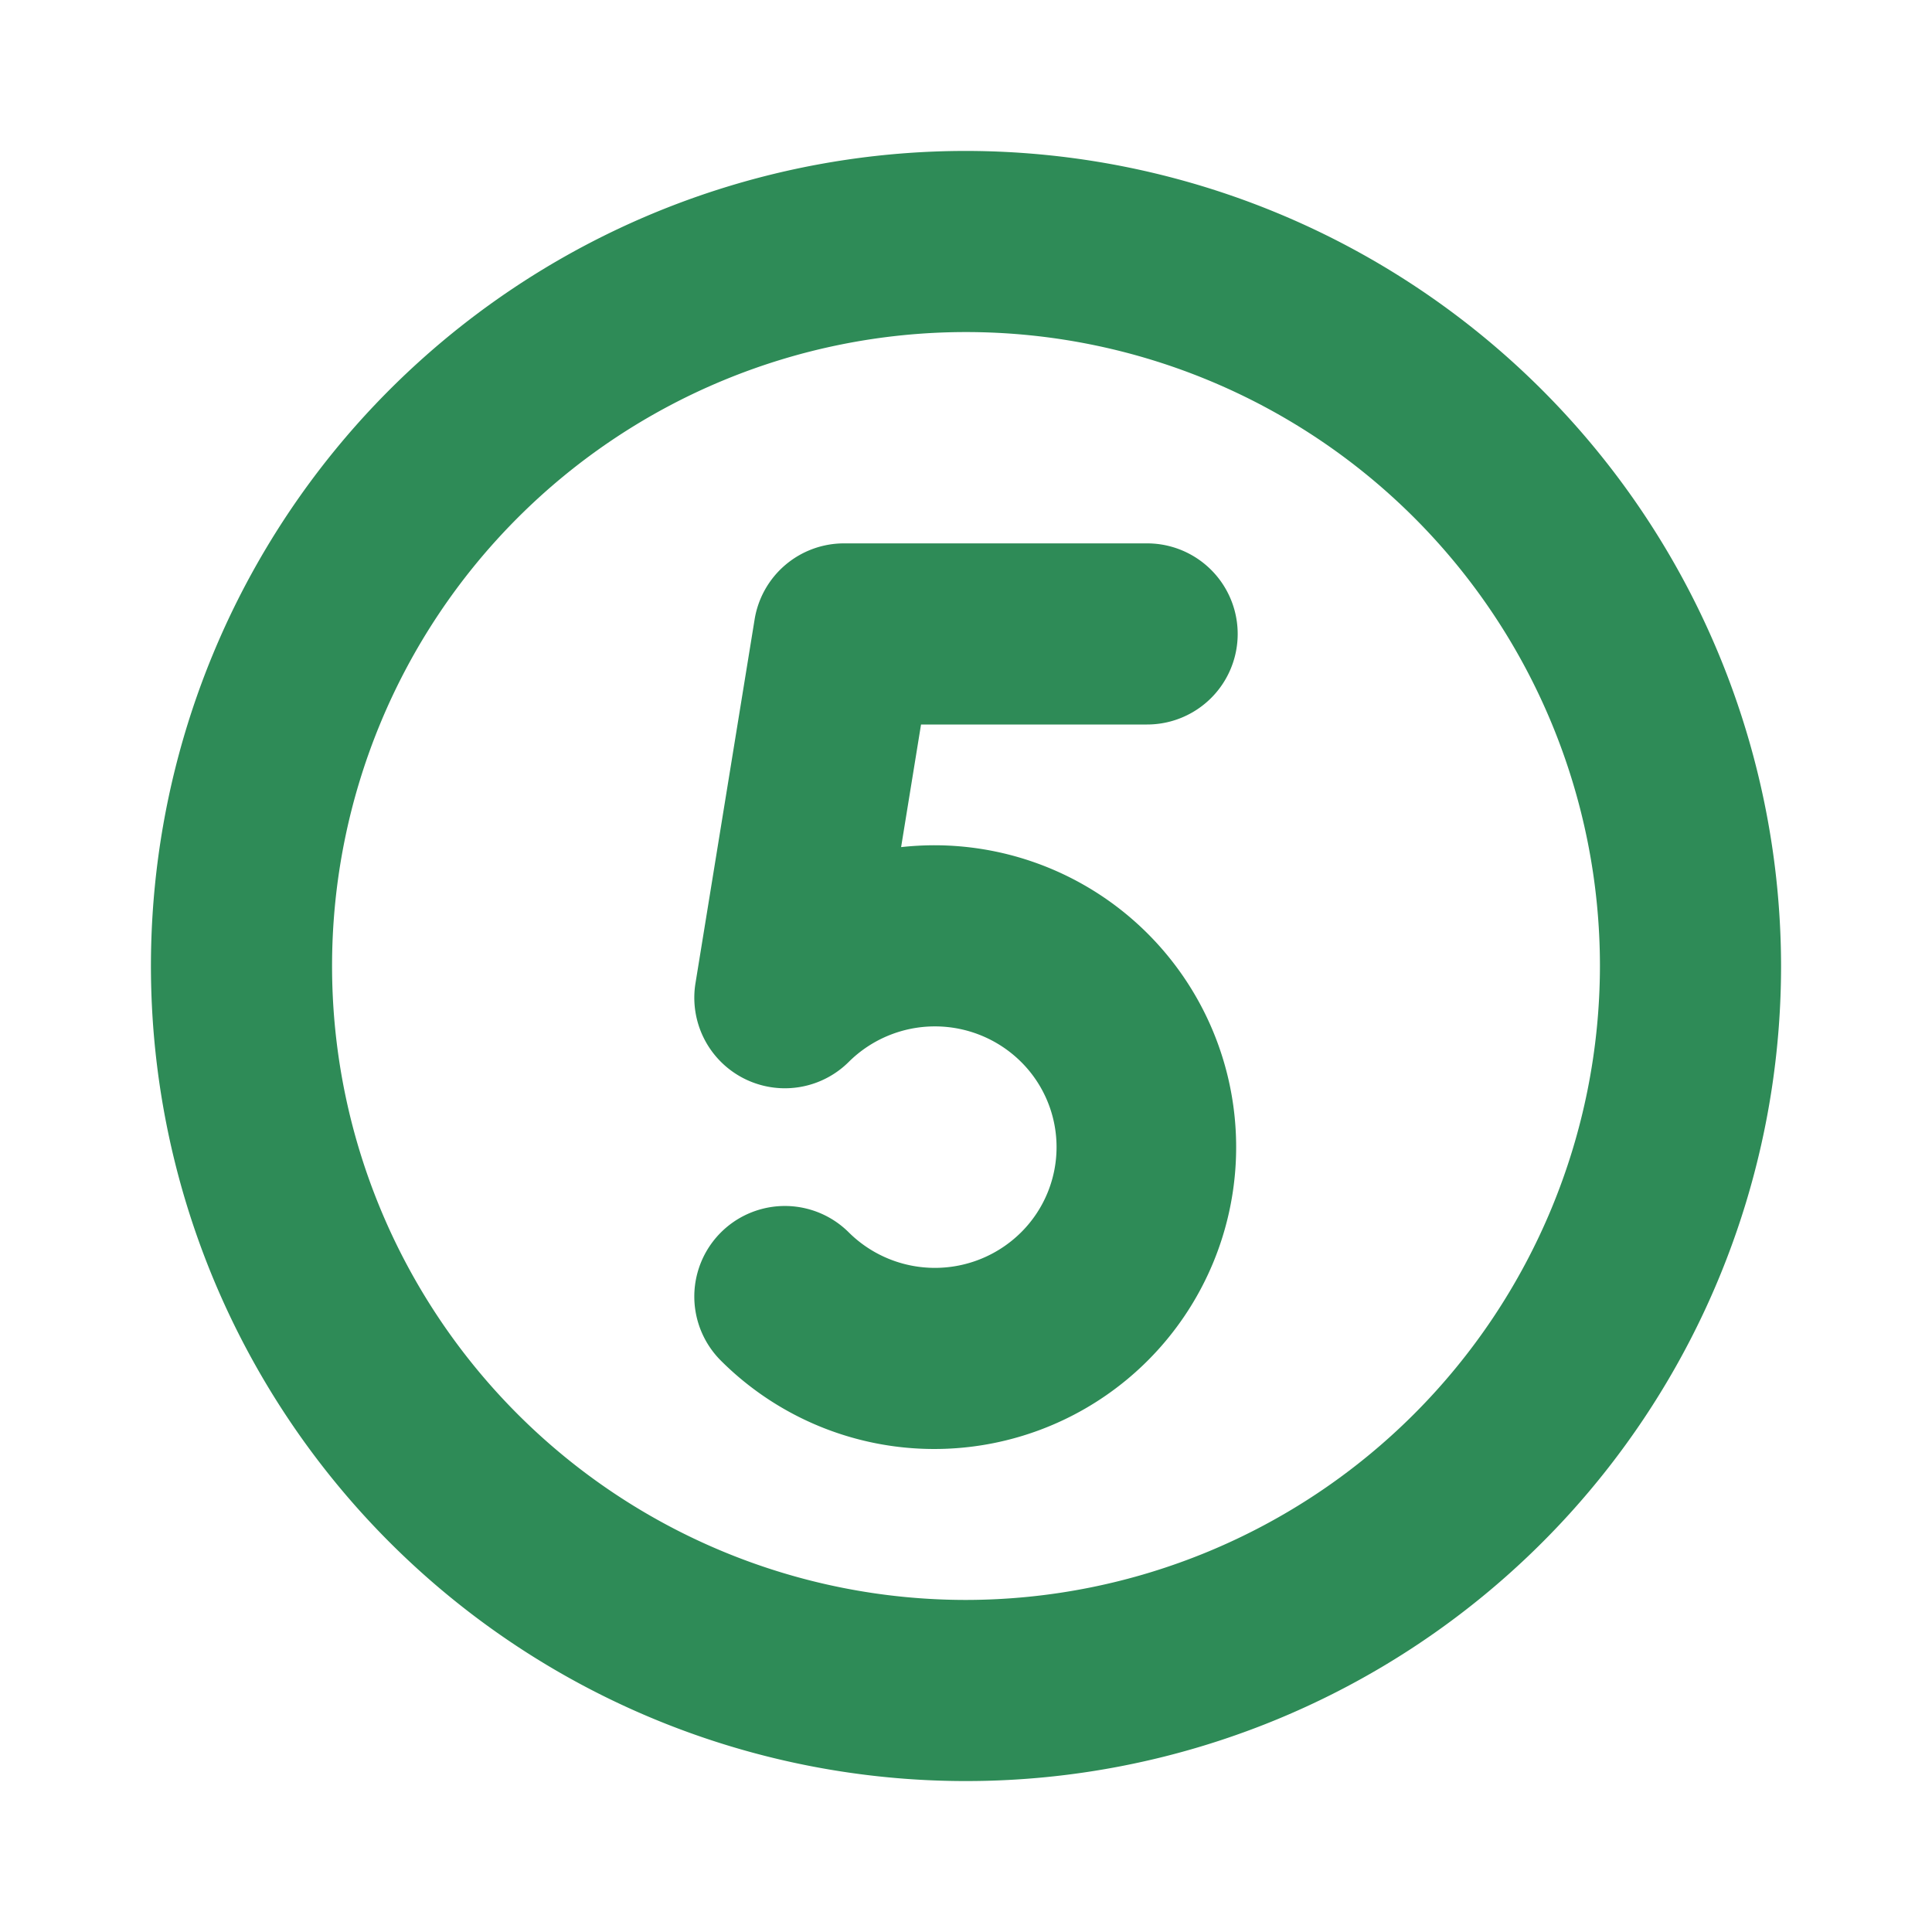 <?xml version="1.0" encoding="UTF-8"?>
<svg xmlns="http://www.w3.org/2000/svg" fill="#2E8B57" width="800px" height="800px" viewBox="0 0 256 256" id="Flat">
  <path d="M128,20A108,108,0,1,0,236,128,108.122,108.122,0,0,0,128,20Zm0,192a84,84,0,1,1,84-84A84.096,84.096,0,0,1,128,212ZM122.042,96l-2.641,16.247a40.83,40.83,0,0,1,4.48-.245,39.999,39.999,0,1,1-28.35,68.299,11.999,11.999,0,1,1,16.936-17.004,16.202,16.202,0,0,0,22.829-.001,15.917,15.917,0,0,0,0-22.592,16.204,16.204,0,0,0-22.829.001,12,12,0,0,1-20.312-10.428l7.835-48.202A12,12,0,0,1,111.835,72H152a12,12,0,0,1,0,24Z"></path>
</svg>
